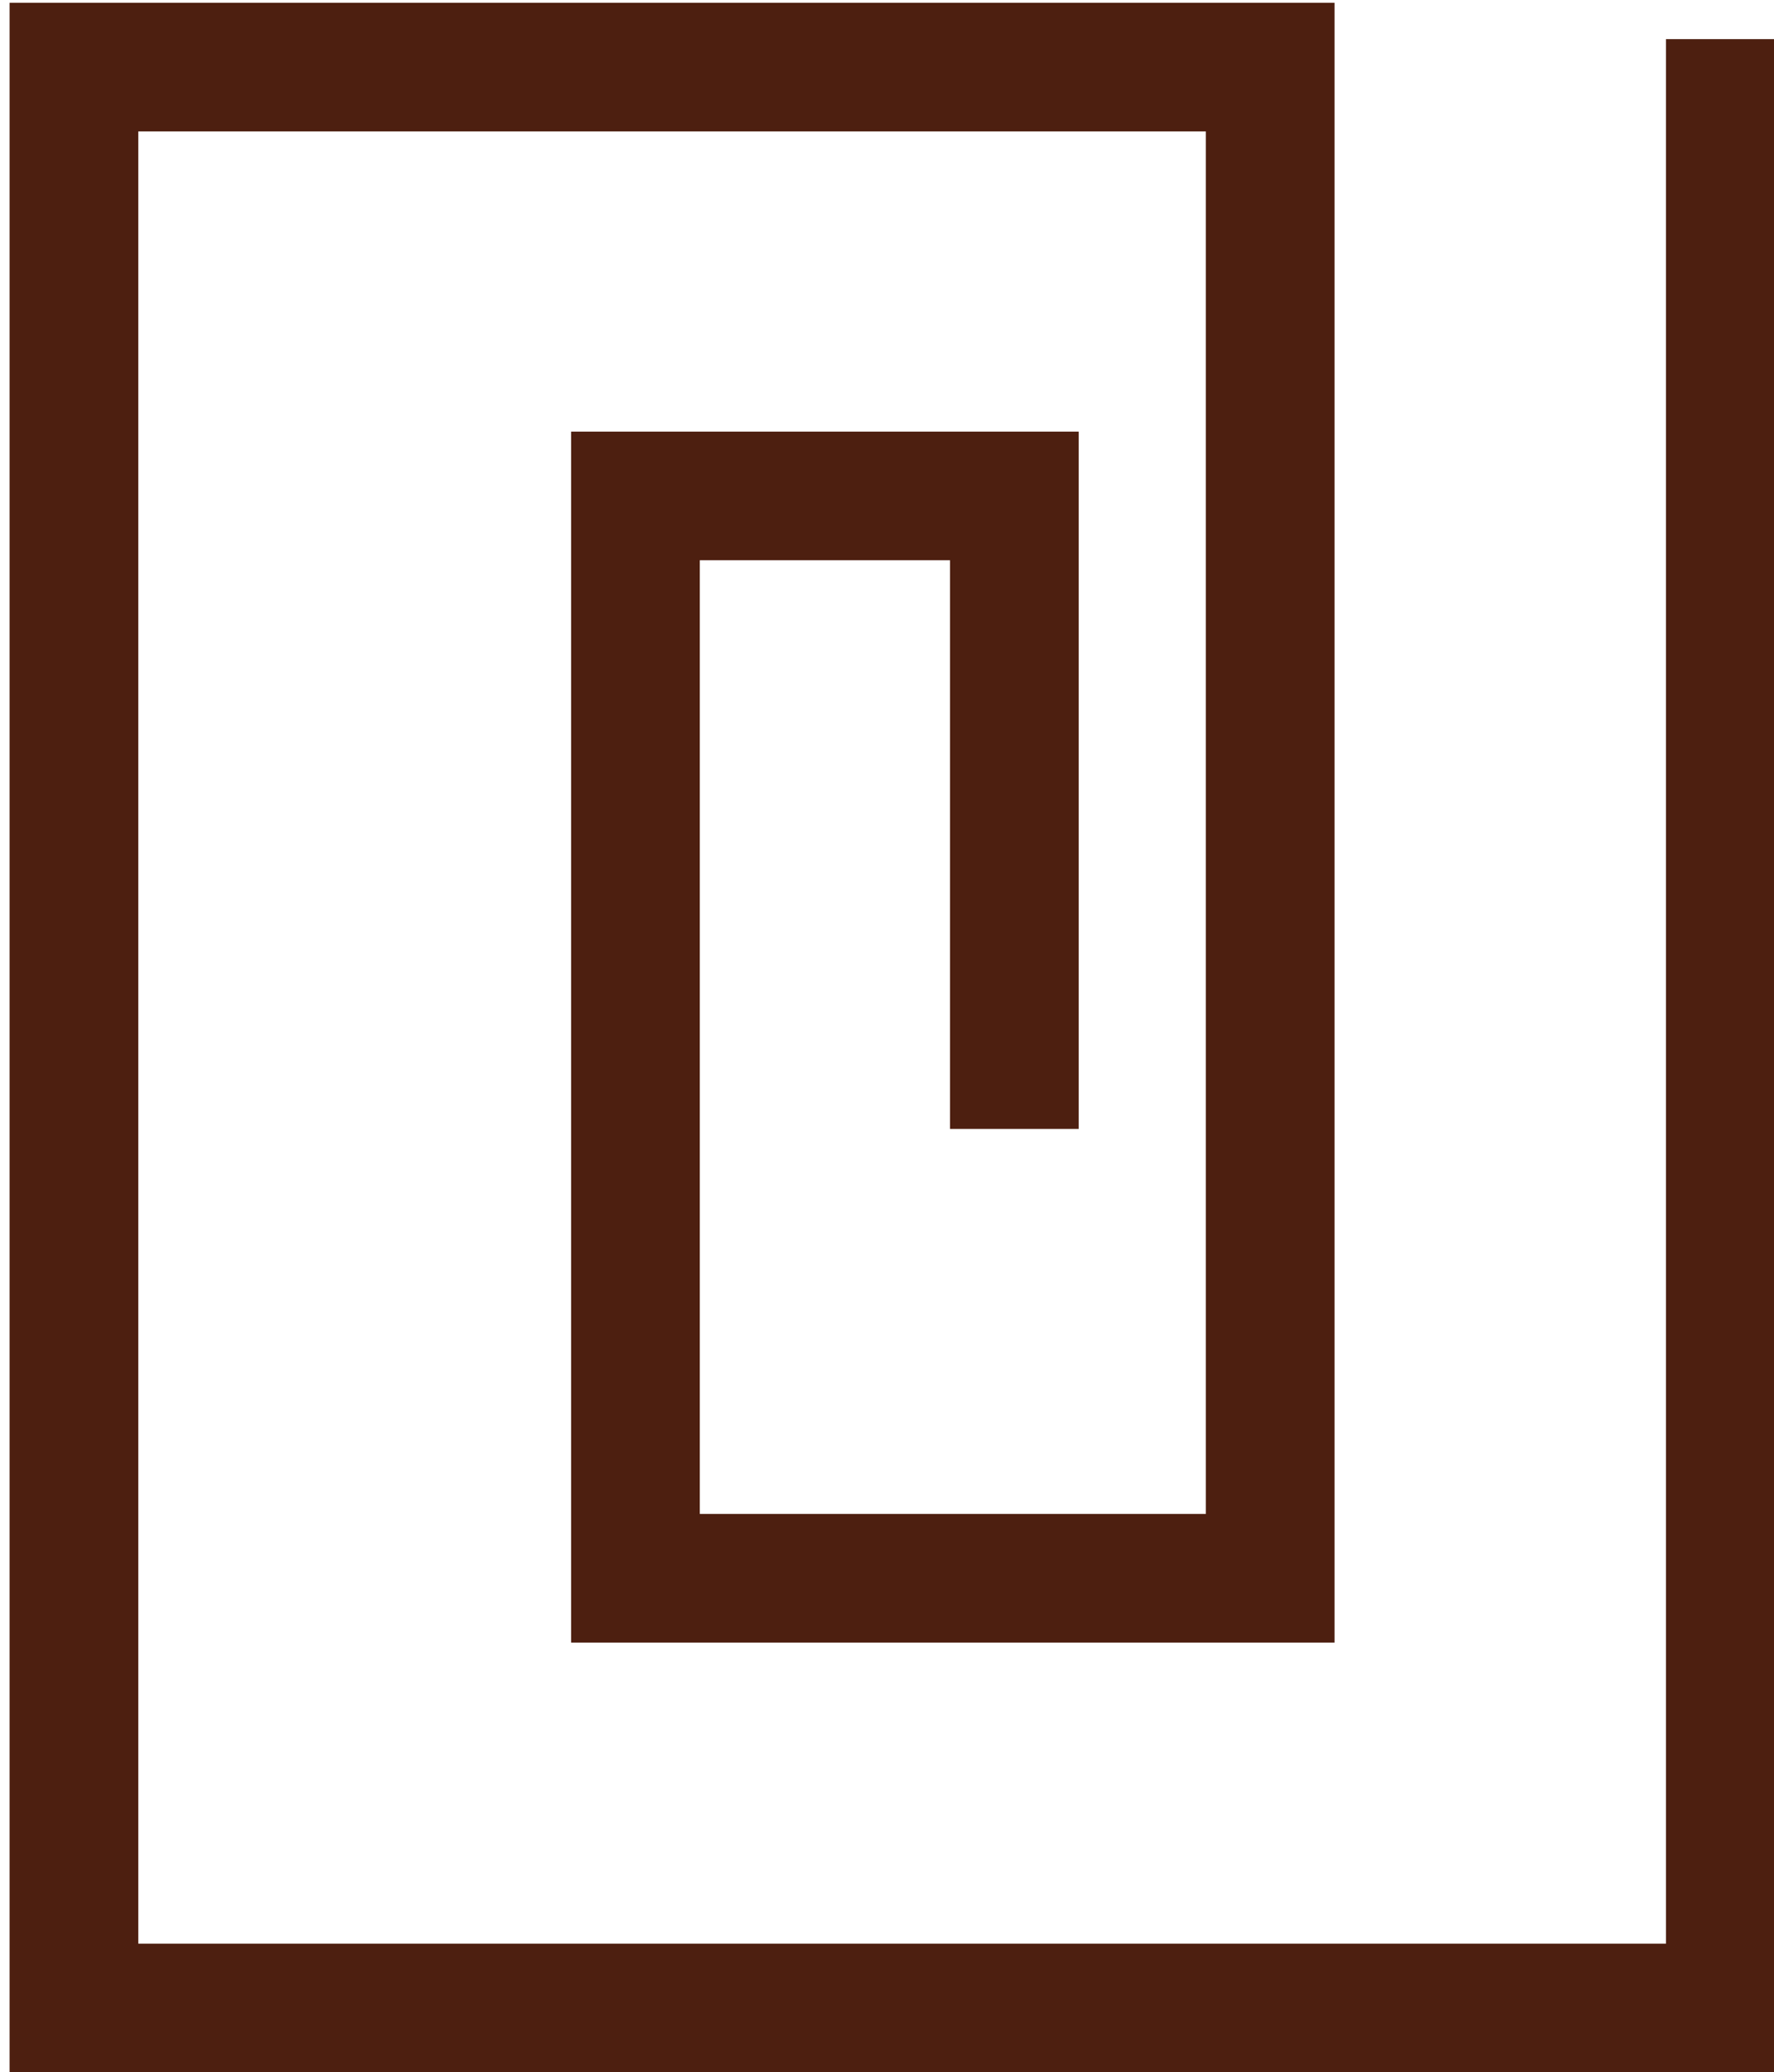 <svg xmlns="http://www.w3.org/2000/svg" width="149" height="174" fill="none" xmlns:v="https://vecta.io/nano"><path d="M.805.233V174h149.932V3.286h-10.811v159.912H11.616V11.035h89.662v116.079h-42.5V47.041h21.013v47.747h10.811V36.239H47.967v101.677h64.122V.233H.805z" fill="#4d1f10"/></svg>